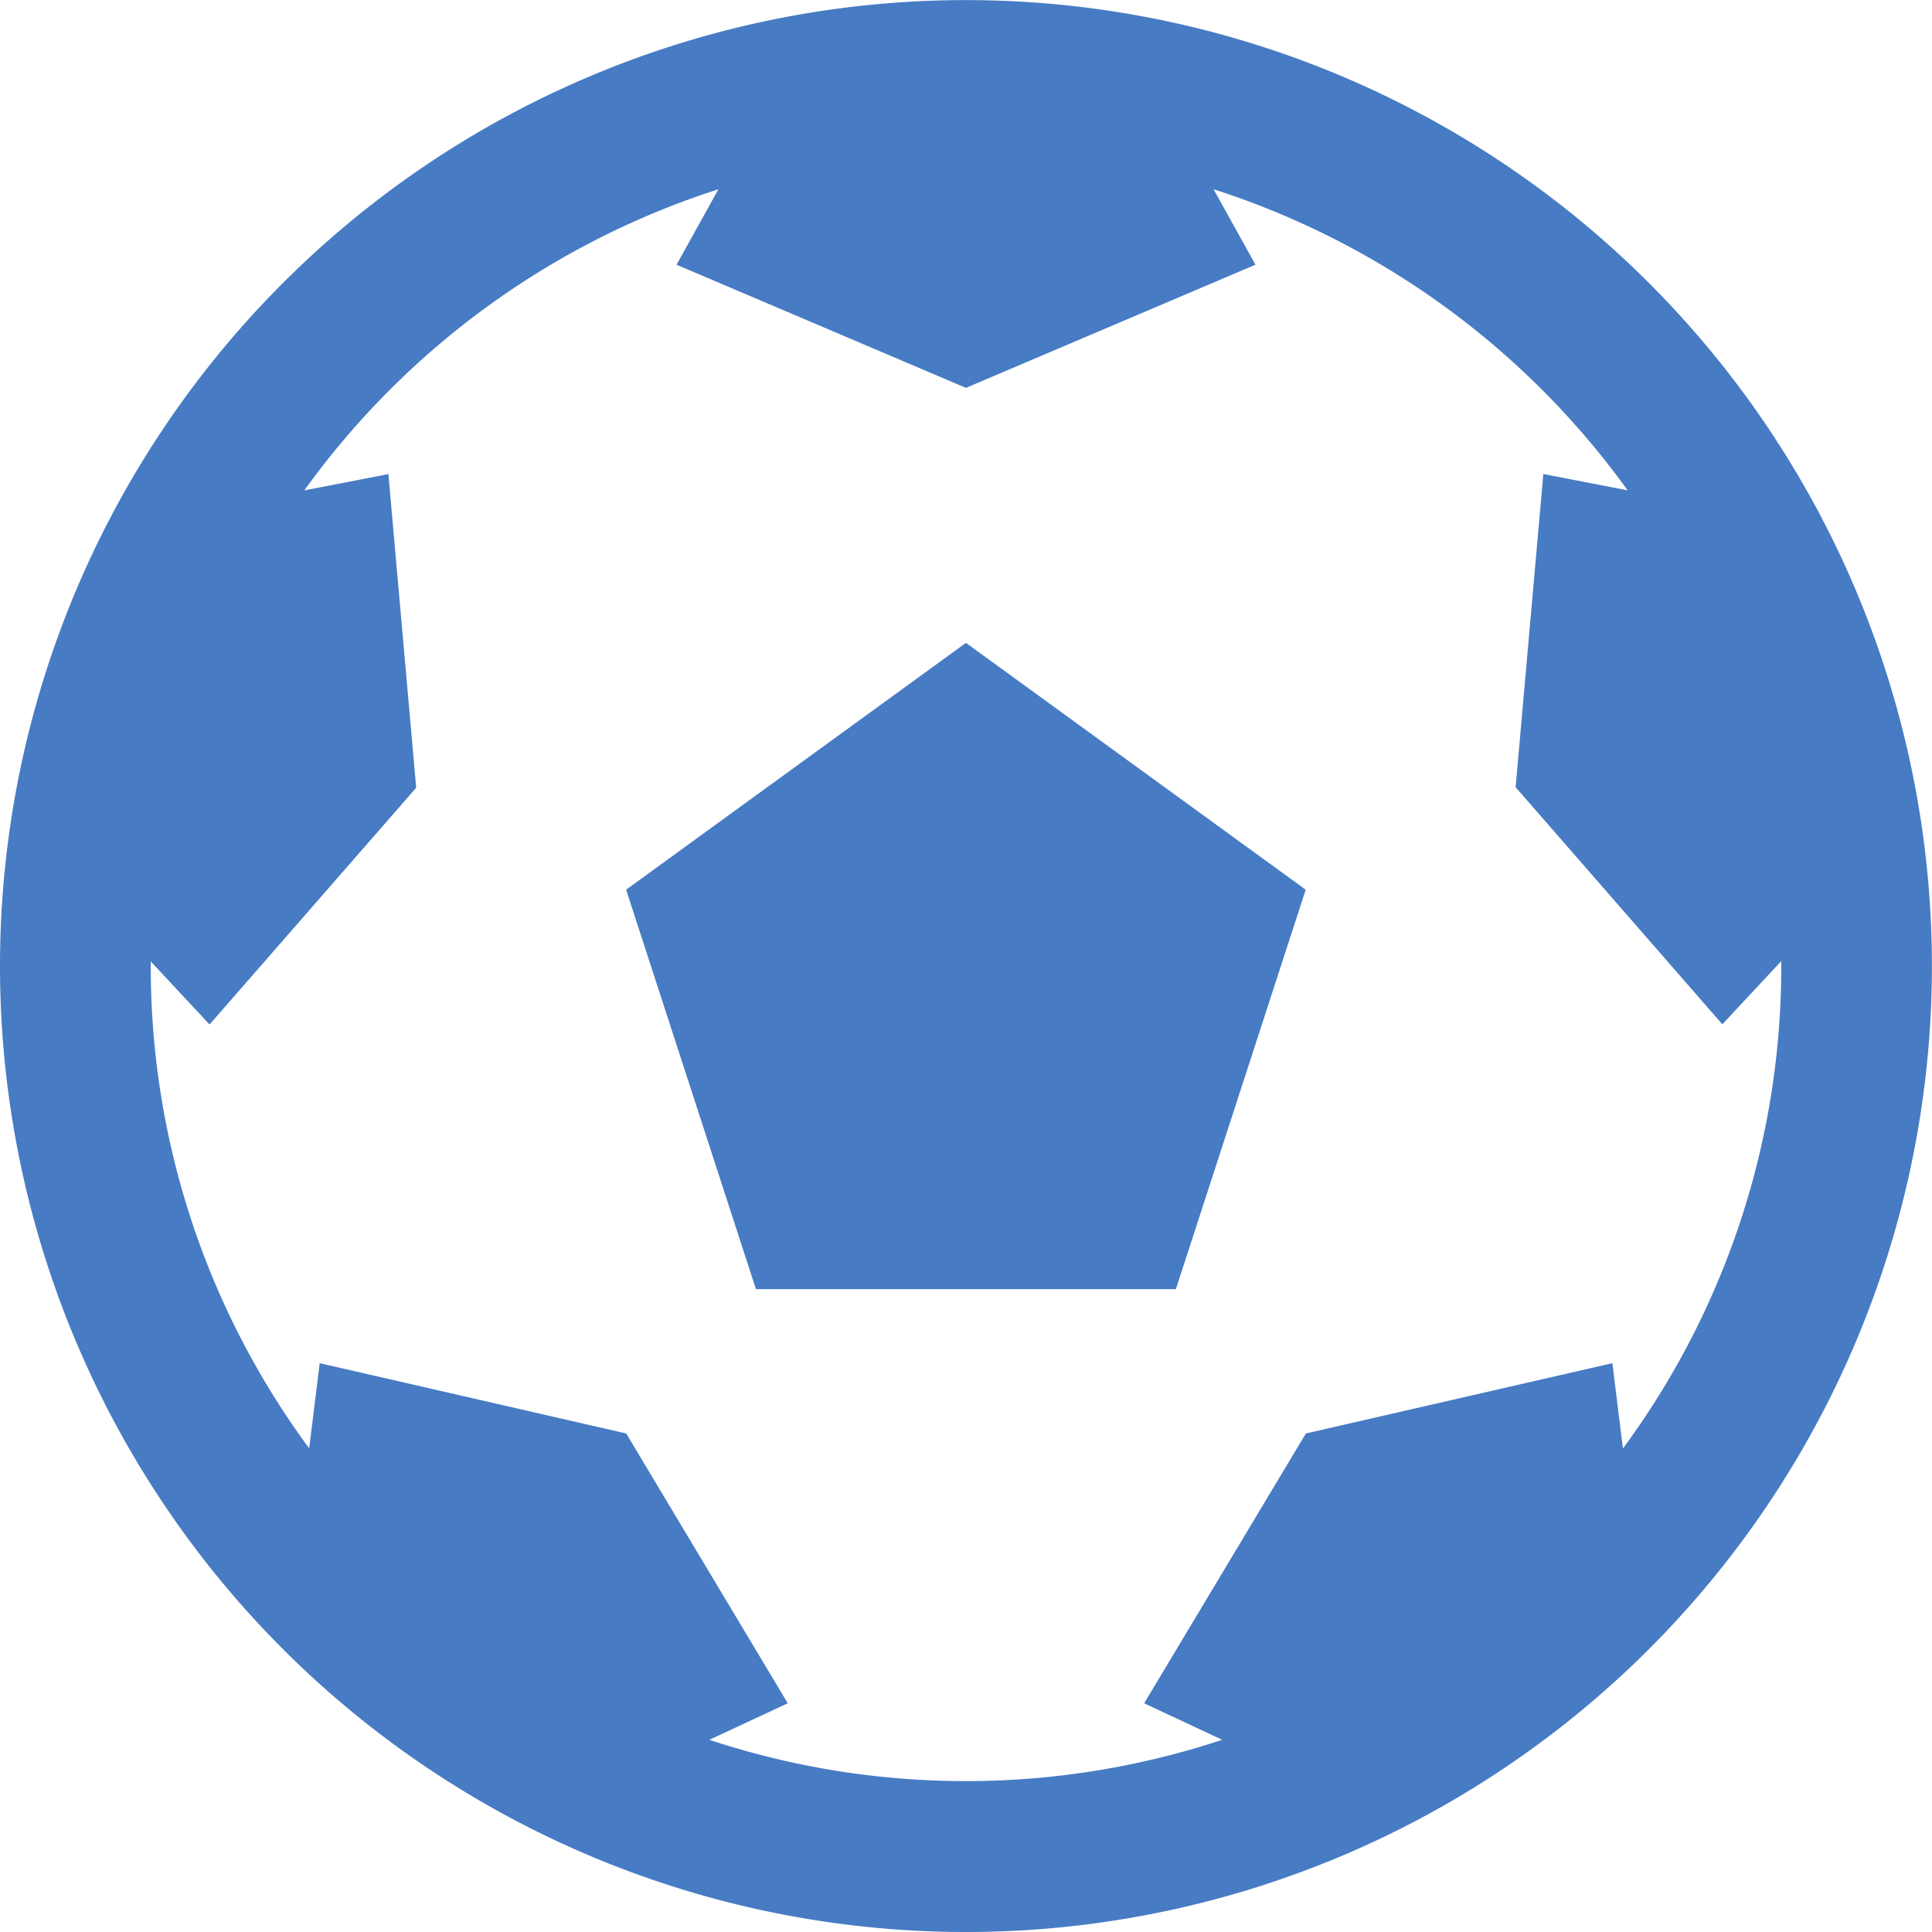 <?xml version="1.0" encoding="UTF-8"?>
<svg xmlns="http://www.w3.org/2000/svg" width="21.683" height="21.683" viewBox="0 0 21.683 21.683">
  <g transform="translate(-0.159 -0.159)">
    <path d="M7.186,10.144l1.457,4.483h4.713l1.457-4.483L11,7.374Z" fill="#477bc4"></path>
    <path d="M.159,11A10.841,10.841,0,1,1,11,21.842,10.841,10.841,0,0,1,.159,11ZM13.779,2.283l.47.847L11,4.512,7.752,3.13l.47-.847a9.187,9.187,0,0,0-4.648,3.38l.944-.183L4.83,9,2.511,11.657l-.66-.708c0,.017,0,.034,0,.051a9.1,9.1,0,0,0,1.778,5.414l.118-.956,3.44.789L9,19.275l-.88.41a9.164,9.164,0,0,0,5.756,0L13,19.275l1.815-3.028,3.44-.789.118.958A9.1,9.1,0,0,0,20.15,11c0-.018,0-.036,0-.054l-.661.709L17.169,8.994l.311-3.515.946.183A9.189,9.189,0,0,0,13.779,2.283Z" fill="#477bc4" fill-rule="evenodd"></path>
  </g>
</svg>
